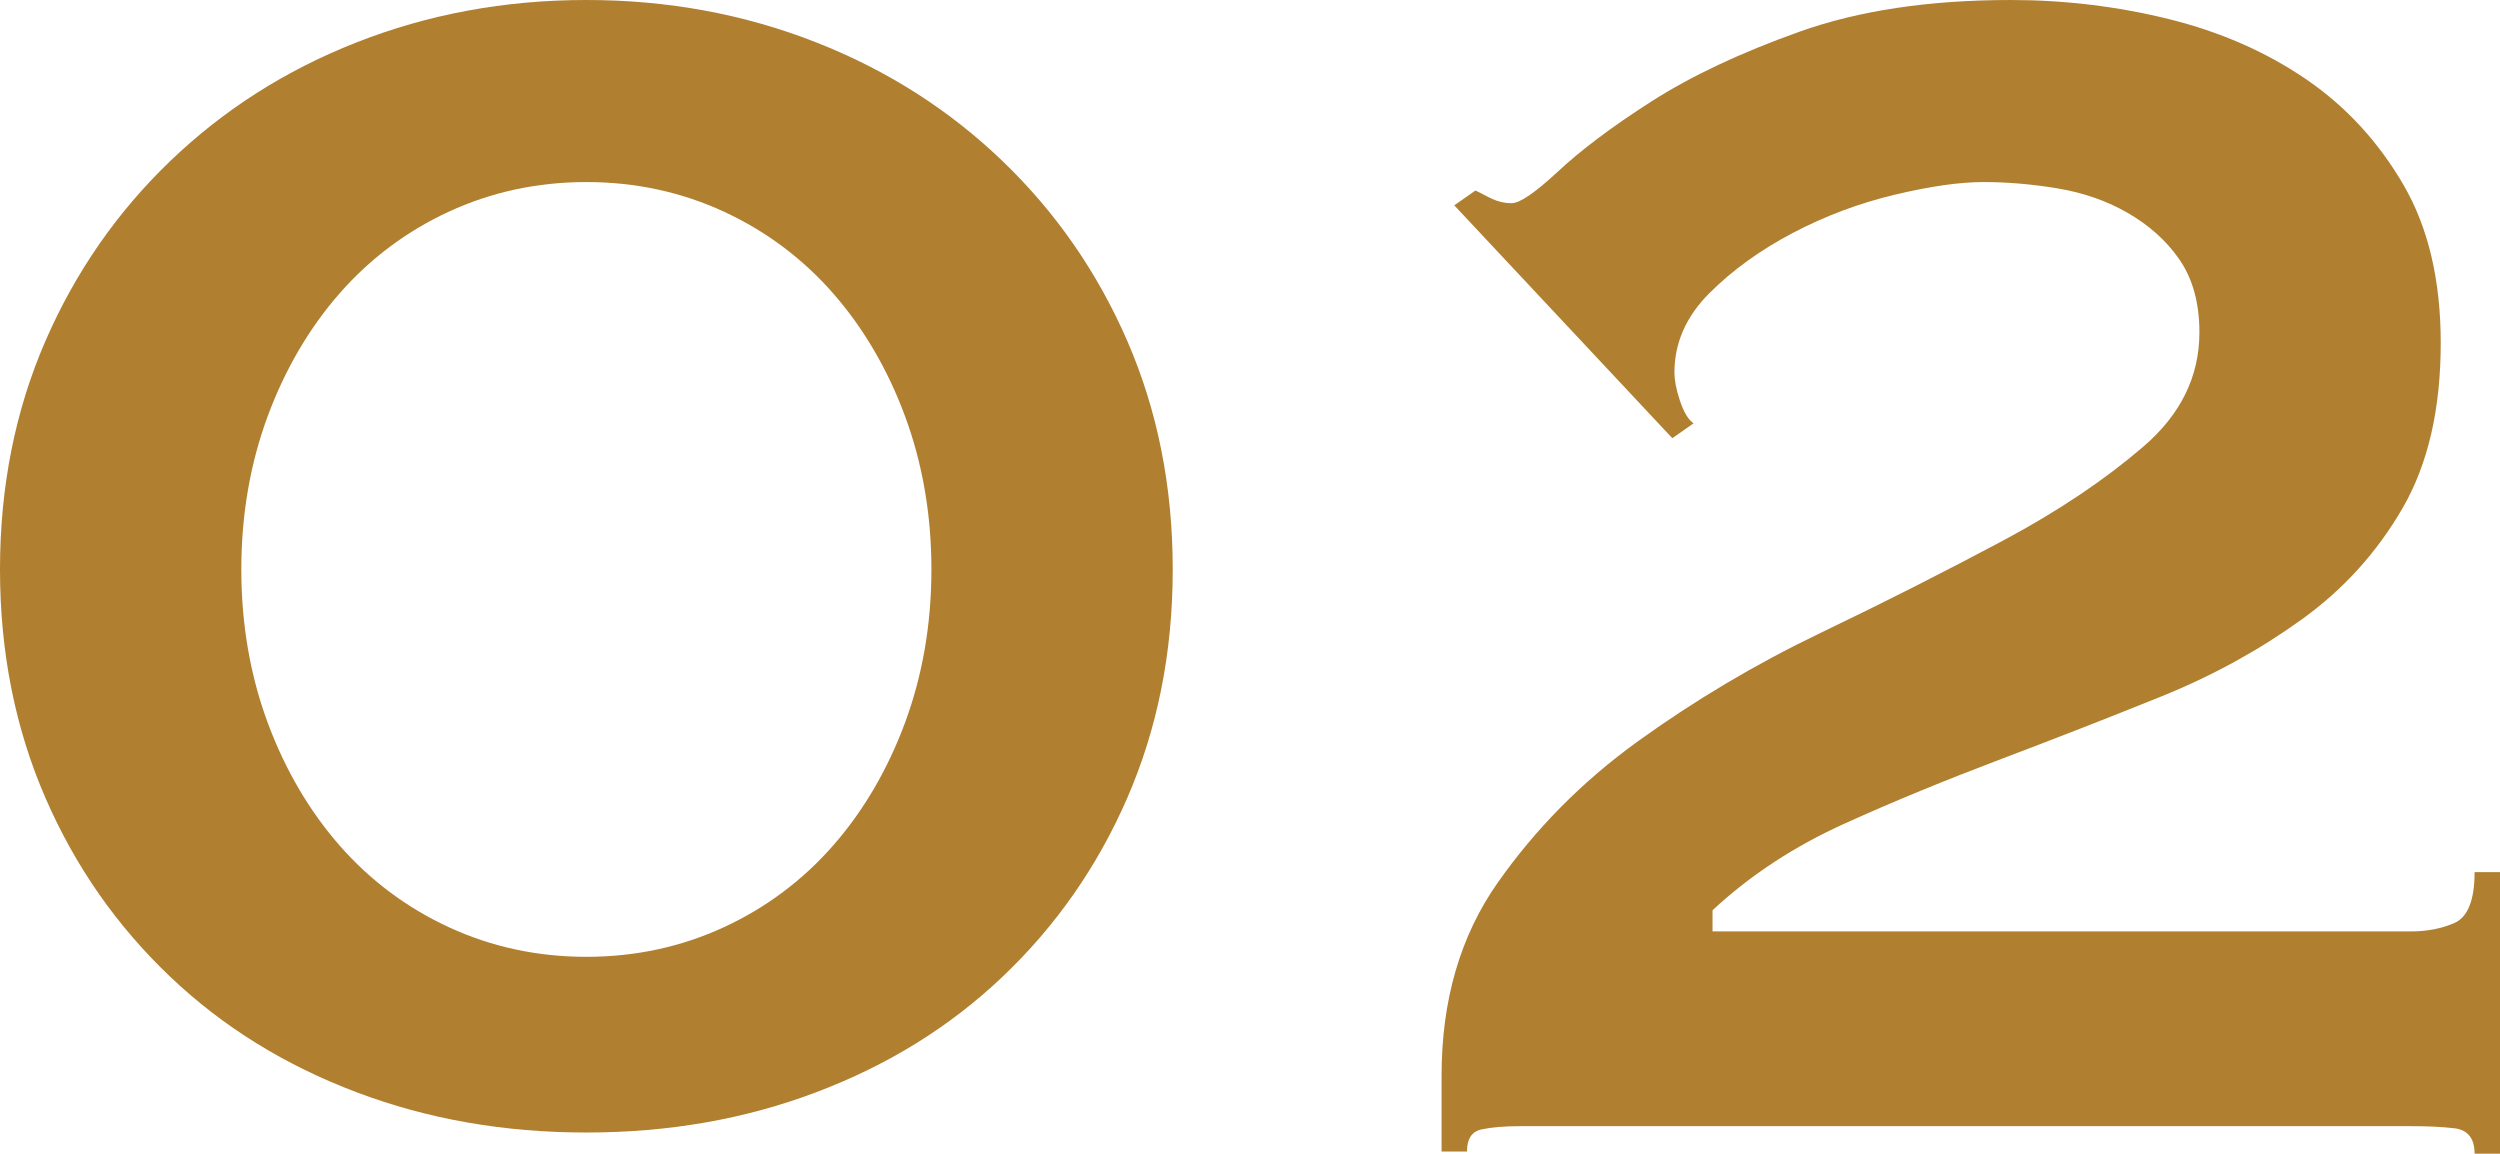 <?xml version="1.0" encoding="UTF-8"?>
<svg id="_レイヤー_2" data-name="レイヤー 2" xmlns="http://www.w3.org/2000/svg" viewBox="0 0 47.24 21.8">
  <defs>
    <style>
      .cls-1 {
        fill: #b07f2f;
      }
    </style>
  </defs>
  <g id="TOP">
    <g>
      <path class="cls-1" d="m11.08,0c1.55,0,2.99.27,4.34.8,1.35.53,2.52,1.28,3.52,2.24,1,.96,1.79,2.09,2.36,3.4.57,1.31.86,2.75.86,4.32s-.29,3.01-.86,4.32c-.57,1.31-1.36,2.43-2.36,3.38-1,.95-2.17,1.67-3.52,2.18-1.35.51-2.79.76-4.34.76s-2.99-.25-4.34-.76c-1.35-.51-2.52-1.23-3.52-2.18-1-.95-1.79-2.07-2.36-3.38-.57-1.31-.86-2.75-.86-4.32s.29-3.01.86-4.32c.57-1.31,1.36-2.44,2.36-3.4,1-.96,2.17-1.71,3.52-2.24,1.35-.53,2.79-.8,4.34-.8Zm0,3.44c-.93,0-1.8.19-2.6.56-.8.37-1.49.89-2.06,1.54-.57.65-1.03,1.43-1.36,2.32-.33.89-.5,1.86-.5,2.9s.17,2.01.5,2.9c.33.89.79,1.67,1.36,2.32.57.65,1.26,1.17,2.06,1.54.8.37,1.67.56,2.6.56s1.8-.19,2.6-.56c.8-.37,1.49-.89,2.06-1.54.57-.65,1.03-1.43,1.36-2.32.33-.89.5-1.86.5-2.9s-.17-2.01-.5-2.9c-.33-.89-.79-1.67-1.36-2.32-.57-.65-1.26-1.17-2.06-1.54-.8-.37-1.67-.56-2.6-.56Z"/>
      <path class="cls-1" d="m47.24,21.8h-.48c0-.29-.13-.45-.38-.48-.25-.03-.53-.04-.82-.04h-16.84c-.29,0-.53.02-.72.06-.19.04-.28.18-.28.42h-.48v-1.44c0-1.41.35-2.63,1.06-3.64.71-1.01,1.59-1.91,2.66-2.68s2.21-1.45,3.44-2.04c1.23-.59,2.37-1.17,3.44-1.74,1.07-.57,1.95-1.17,2.66-1.78.71-.61,1.06-1.33,1.06-2.16,0-.56-.13-1.02-.38-1.38-.25-.36-.58-.65-.98-.88s-.84-.38-1.32-.46c-.48-.08-.95-.12-1.4-.12s-1.01.08-1.68.24c-.67.16-1.31.4-1.92.72-.61.32-1.14.7-1.58,1.14-.44.44-.66.94-.66,1.5,0,.13.03.31.1.52.07.21.15.36.26.44l-.4.28-4.12-4.4.4-.28c.11.05.21.11.32.16.11.05.23.08.36.08.16,0,.45-.2.88-.6.43-.4,1.01-.84,1.76-1.32s1.68-.92,2.8-1.32c1.12-.4,2.45-.6,4-.6,1.01,0,2.01.12,2.98.36.97.24,1.84.62,2.6,1.14.76.52,1.37,1.19,1.84,2,.47.81.7,1.81.7,2.98,0,1.25-.24,2.29-.72,3.12-.48.83-1.11,1.53-1.9,2.1-.79.57-1.67,1.06-2.66,1.46-.99.4-1.99.79-3.02,1.18-1.03.39-2.01.79-2.96,1.22-.95.43-1.78.97-2.5,1.64v.4h13.2c.29,0,.57-.05.82-.16.25-.11.38-.43.38-.96h.48v5.32Z"/>
    </g>
  </g>
</svg>
